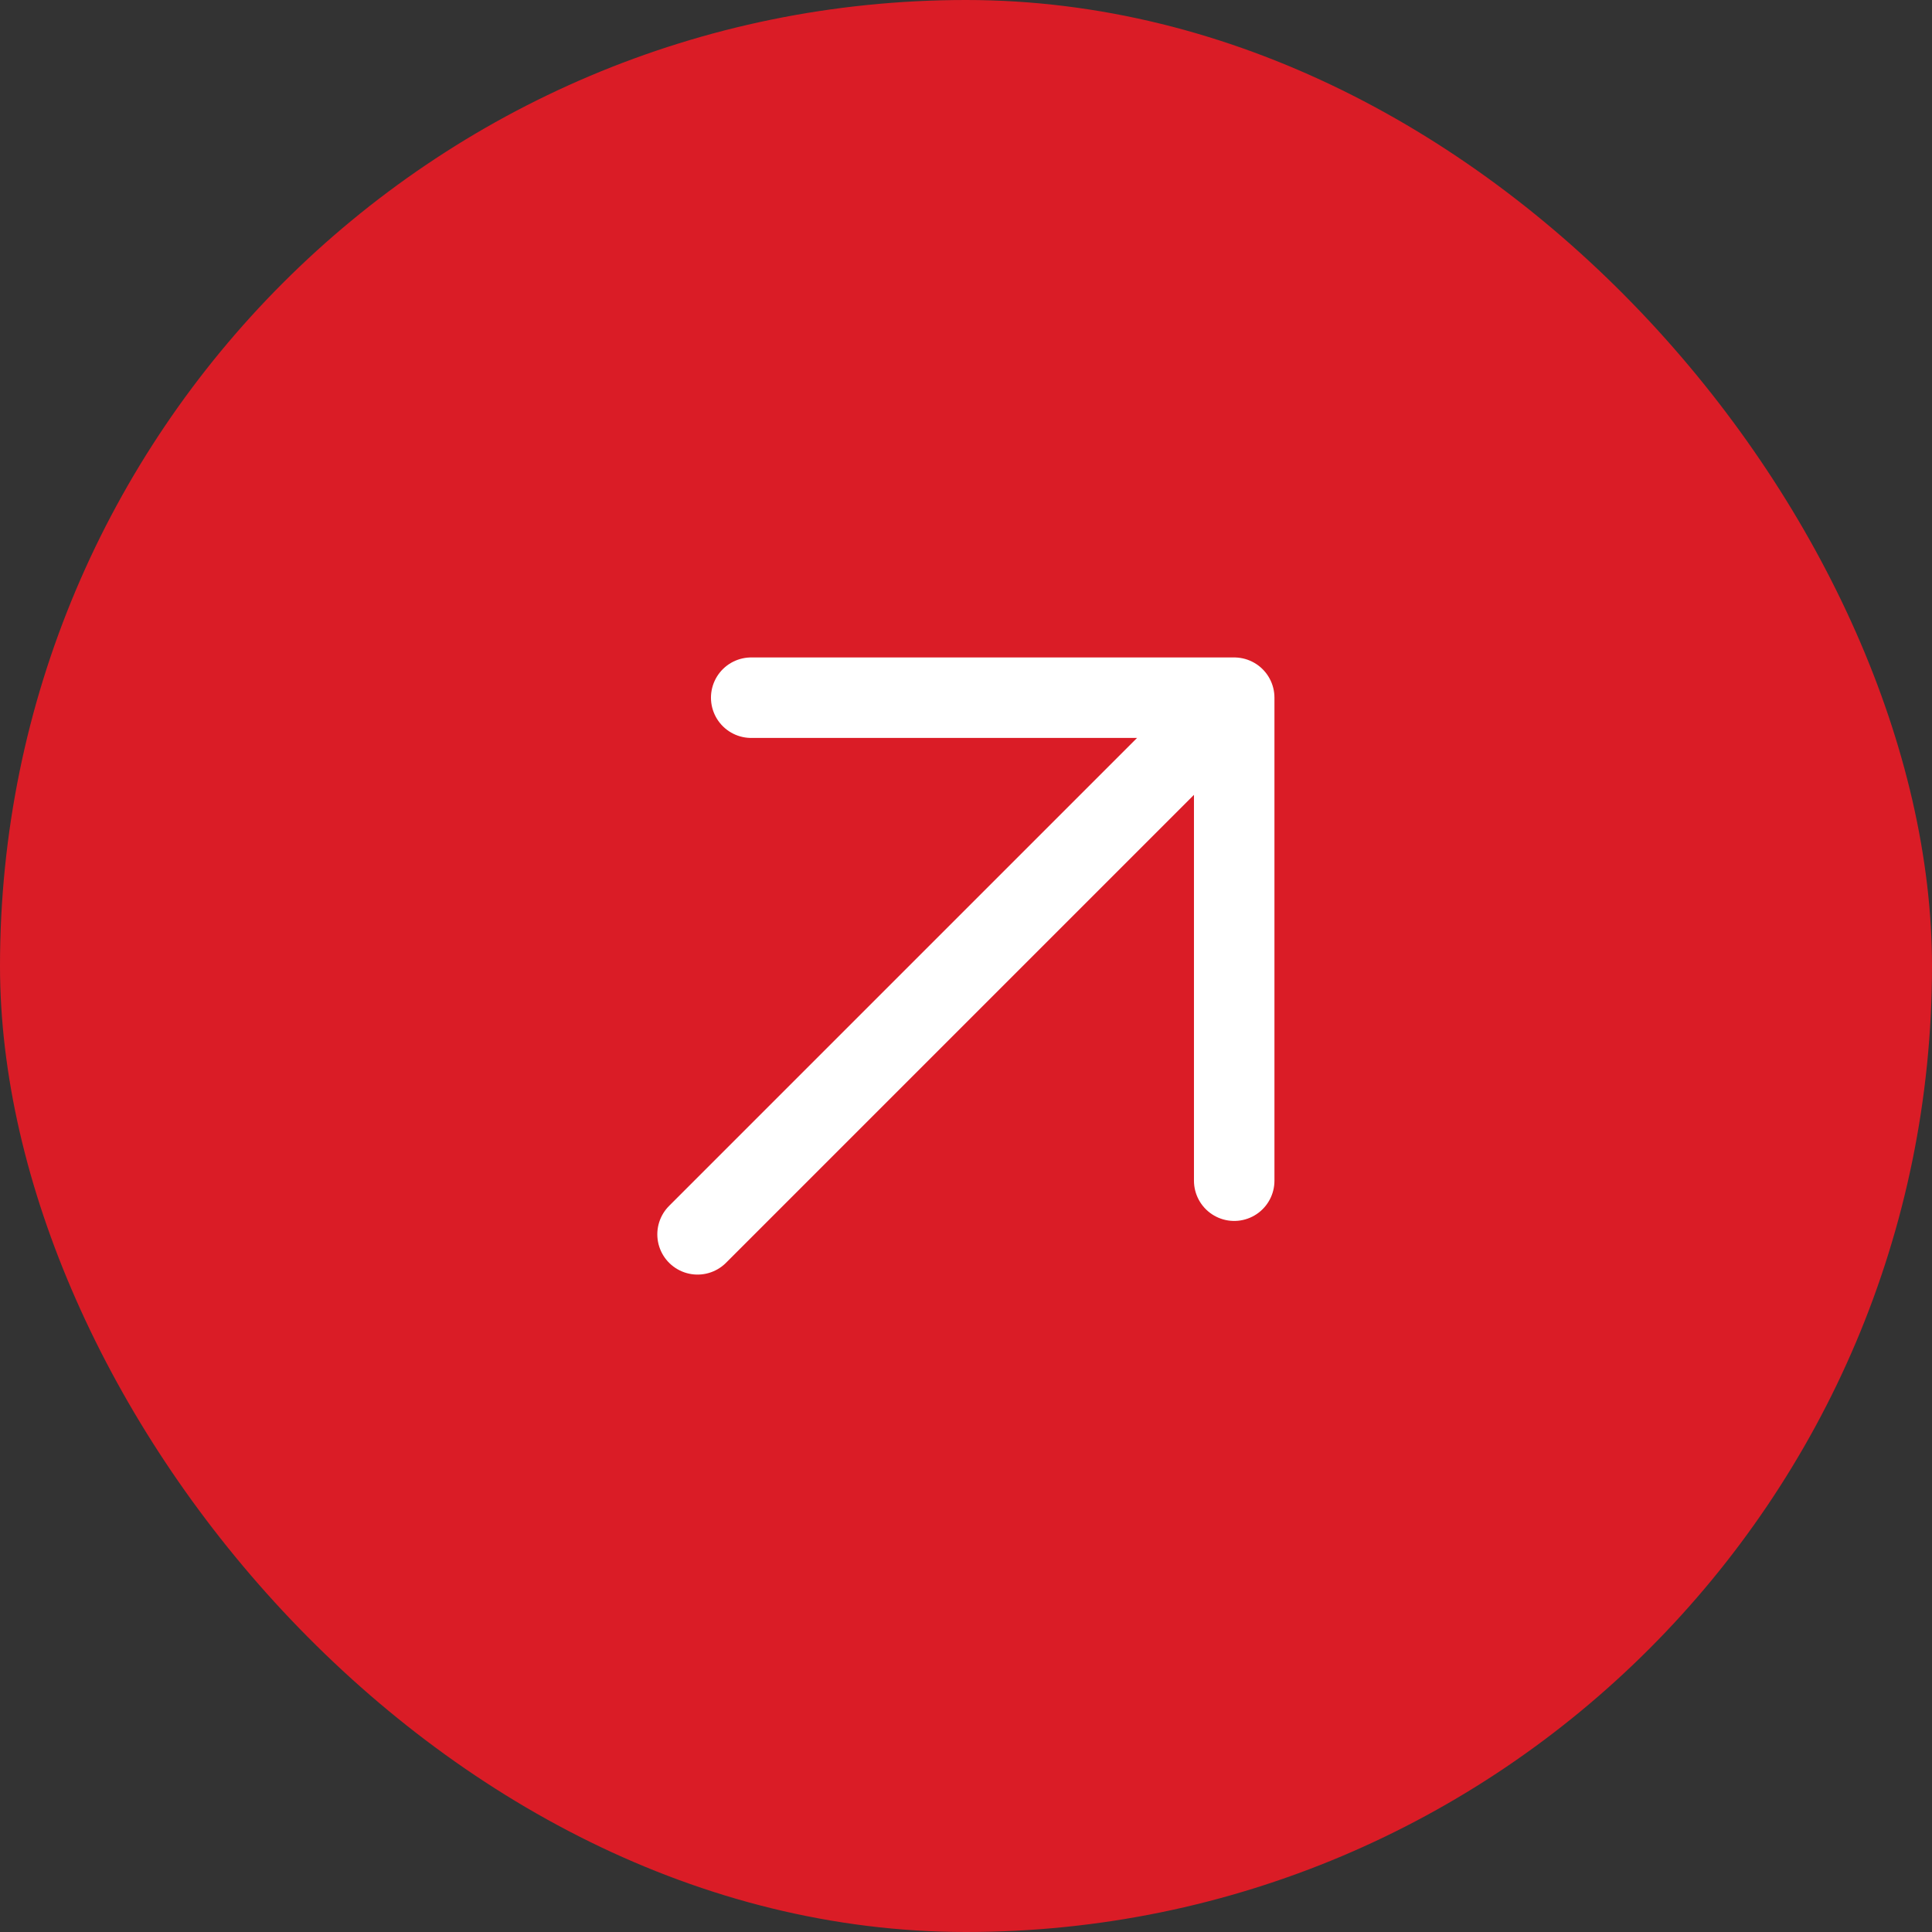 <svg xmlns="http://www.w3.org/2000/svg" width="56" height="56" viewBox="0 0 56 56" fill="none"><rect x="0" y="0" width="56" height="56" fill="#333333" stroke="none"/><rect width="56" height="56" rx="28" fill="#DA1C26"></rect><path d="M20.219 35.778L35.774 20.223M35.774 20.223H21.774M35.774 20.223V34.223" stroke="white" stroke-width="2.333" stroke-linecap="round" stroke-linejoin="round"></path></svg>